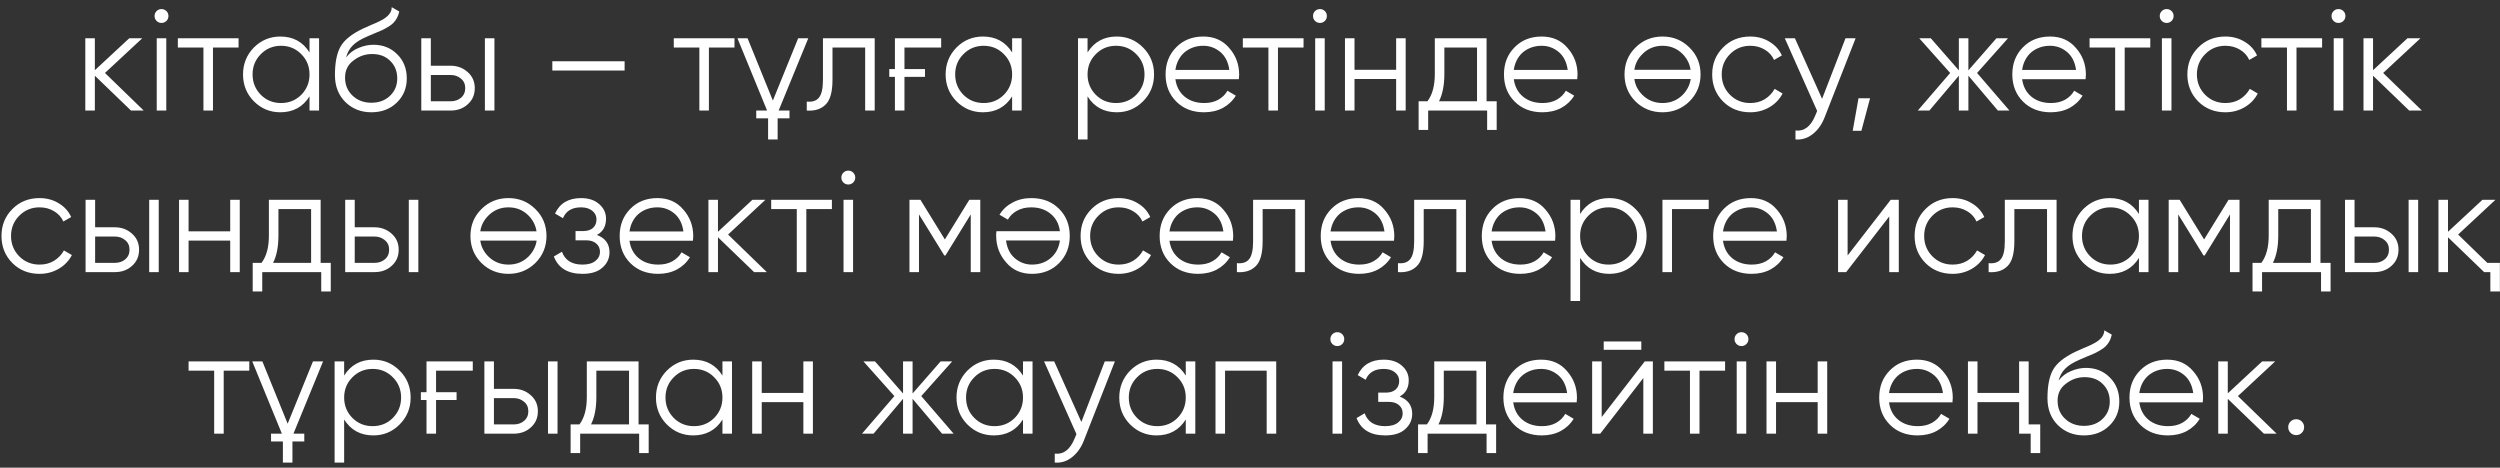 <?xml version="1.0" encoding="UTF-8"?> <svg xmlns="http://www.w3.org/2000/svg" width="294" height="55" viewBox="0 0 294 55" fill="none"><rect x="0" y="0" width="294" height="55" fill="#333333" stroke="none"/><path d="M16.9 13H15.404L11.154 8.903V13H10.032V4.5H11.154V8.257L15.2 4.5H16.73L12.344 8.58L16.9 13ZM19.571 2.46C19.413 2.619 19.22 2.698 18.993 2.698C18.767 2.698 18.574 2.619 18.415 2.46C18.256 2.301 18.177 2.109 18.177 1.882C18.177 1.655 18.256 1.463 18.415 1.304C18.574 1.145 18.767 1.066 18.993 1.066C19.22 1.066 19.413 1.145 19.571 1.304C19.73 1.463 19.809 1.655 19.809 1.882C19.809 2.109 19.73 2.301 19.571 2.46ZM18.432 13V4.5H19.554V13H18.432ZM28.055 4.5V5.588H25.046V13H23.924V5.588H20.915V4.5H28.055ZM36.4 4.5H37.522V13H36.4V11.334C35.618 12.581 34.474 13.204 32.966 13.204C31.754 13.204 30.717 12.773 29.855 11.912C29.005 11.051 28.58 9.997 28.58 8.75C28.58 7.515 29.005 6.461 29.855 5.588C30.717 4.727 31.754 4.296 32.966 4.296C34.474 4.296 35.618 4.919 36.4 6.166V4.5ZM30.671 11.147C31.317 11.793 32.111 12.116 33.051 12.116C33.992 12.116 34.785 11.793 35.431 11.147C36.077 10.49 36.4 9.691 36.4 8.75C36.4 7.809 36.077 7.016 35.431 6.37C34.785 5.713 33.992 5.384 33.051 5.384C32.111 5.384 31.317 5.713 30.671 6.37C30.025 7.016 29.702 7.809 29.702 8.75C29.702 9.691 30.025 10.49 30.671 11.147ZM43.672 13.204C42.459 13.204 41.439 12.802 40.612 11.997C39.796 11.181 39.388 10.127 39.388 8.835C39.388 7.384 39.603 6.274 40.034 5.503C40.465 4.721 41.337 4.013 42.652 3.378C42.777 3.321 42.918 3.259 43.077 3.191C43.247 3.112 43.434 3.027 43.638 2.936C44.035 2.777 44.346 2.641 44.573 2.528C44.743 2.449 44.913 2.358 45.083 2.256C45.264 2.143 45.429 2.018 45.576 1.882C45.723 1.746 45.842 1.593 45.933 1.423C46.024 1.242 46.069 1.049 46.069 0.845L46.953 1.355C46.896 1.638 46.806 1.893 46.681 2.12C46.545 2.358 46.403 2.551 46.256 2.698C46.12 2.845 45.899 3.01 45.593 3.191C45.446 3.282 45.315 3.355 45.202 3.412C45.089 3.469 44.987 3.52 44.896 3.565L44.046 3.922L43.247 4.262C42.85 4.432 42.51 4.602 42.227 4.772C41.944 4.942 41.7 5.129 41.496 5.333C41.303 5.526 41.139 5.741 41.003 5.979C40.878 6.206 40.776 6.466 40.697 6.761C41.082 6.251 41.57 5.877 42.159 5.639C42.748 5.39 43.332 5.265 43.91 5.265C45.043 5.265 45.978 5.639 46.715 6.387C47.463 7.124 47.837 8.07 47.837 9.226C47.837 10.371 47.44 11.323 46.647 12.082C45.865 12.83 44.873 13.204 43.672 13.204ZM43.672 12.082C44.556 12.082 45.281 11.816 45.848 11.283C46.426 10.739 46.715 10.053 46.715 9.226C46.715 8.387 46.443 7.702 45.899 7.169C45.366 6.625 44.652 6.353 43.757 6.353C42.952 6.353 42.221 6.608 41.564 7.118C40.907 7.605 40.578 8.274 40.578 9.124C40.578 9.985 40.873 10.694 41.462 11.249C42.051 11.804 42.788 12.082 43.672 12.082ZM52.995 7.73C53.776 7.73 54.445 7.979 55.001 8.478C55.556 8.965 55.834 9.594 55.834 10.365C55.834 11.147 55.556 11.782 55.001 12.269C54.468 12.756 53.799 13 52.995 13H49.544V4.5H50.666V7.73H52.995ZM57.023 4.5H58.145V13H57.023V4.5ZM52.995 11.912C53.471 11.912 53.873 11.776 54.202 11.504C54.541 11.221 54.712 10.841 54.712 10.365C54.712 9.889 54.541 9.515 54.202 9.243C53.873 8.96 53.471 8.818 52.995 8.818H50.666V11.912H52.995ZM64.954 8.291V7.203H73.454V8.291H64.954ZM86.376 4.5V5.588H83.367V13H82.245V5.588H79.236V4.5H86.376ZM86.724 4.5H87.914L90.889 11.827L93.864 4.5H95.054L91.569 13H92.844V13.918H91.45V16.4H90.328V13.918H88.934V13H90.209L86.724 4.5ZM102.865 4.5V13H101.743V5.588H97.901V9.379C97.901 10.807 97.629 11.782 97.085 12.303C96.552 12.836 95.816 13.068 94.875 13V11.946C95.521 12.014 95.997 11.861 96.303 11.487C96.62 11.113 96.779 10.41 96.779 9.379V4.5H102.865ZM104.579 8.121H105.242V4.5H110.682V5.588H106.364V8.121H108.778V9.039H106.364V13H105.242V9.039H104.579V8.121ZM119.026 4.5H120.148V13H119.026V11.334C118.244 12.581 117.1 13.204 115.592 13.204C114.38 13.204 113.343 12.773 112.481 11.912C111.631 11.051 111.206 9.997 111.206 8.75C111.206 7.515 111.631 6.461 112.481 5.588C113.343 4.727 114.38 4.296 115.592 4.296C117.1 4.296 118.244 4.919 119.026 6.166V4.5ZM113.297 11.147C113.943 11.793 114.737 12.116 115.677 12.116C116.618 12.116 117.411 11.793 118.057 11.147C118.703 10.49 119.026 9.691 119.026 8.75C119.026 7.809 118.703 7.016 118.057 6.37C117.411 5.713 116.618 5.384 115.677 5.384C114.737 5.384 113.943 5.713 113.297 6.37C112.651 7.016 112.328 7.809 112.328 8.75C112.328 9.691 112.651 10.49 113.297 11.147ZM131.33 4.296C132.543 4.296 133.574 4.727 134.424 5.588C135.285 6.449 135.716 7.503 135.716 8.75C135.716 9.997 135.285 11.051 134.424 11.912C133.574 12.773 132.543 13.204 131.33 13.204C129.823 13.204 128.678 12.581 127.896 11.334V16.4H126.774V4.5H127.896V6.166C128.678 4.919 129.823 4.296 131.33 4.296ZM128.865 11.147C129.511 11.793 130.304 12.116 131.245 12.116C132.186 12.116 132.979 11.793 133.625 11.147C134.271 10.49 134.594 9.691 134.594 8.75C134.594 7.809 134.271 7.016 133.625 6.37C132.979 5.713 132.186 5.384 131.245 5.384C130.304 5.384 129.511 5.713 128.865 6.37C128.219 7.016 127.896 7.809 127.896 8.75C127.896 9.691 128.219 10.49 128.865 11.147ZM141.509 4.296C142.778 4.296 143.792 4.744 144.552 5.639C145.334 6.523 145.725 7.571 145.725 8.784C145.725 8.841 145.719 8.914 145.708 9.005C145.708 9.096 145.702 9.198 145.691 9.311H138.228C138.341 10.172 138.704 10.858 139.316 11.368C139.928 11.867 140.693 12.116 141.611 12.116C142.257 12.116 142.812 11.986 143.277 11.725C143.753 11.453 144.11 11.102 144.348 10.671L145.334 11.249C144.96 11.861 144.45 12.343 143.804 12.694C143.158 13.034 142.421 13.204 141.594 13.204C140.256 13.204 139.168 12.785 138.33 11.946C137.491 11.107 137.072 10.042 137.072 8.75C137.072 7.469 137.485 6.41 138.313 5.571C139.14 4.721 140.205 4.296 141.509 4.296ZM141.509 5.384C141.067 5.384 140.659 5.452 140.285 5.588C139.911 5.724 139.576 5.917 139.282 6.166C138.998 6.415 138.766 6.716 138.585 7.067C138.403 7.418 138.284 7.804 138.228 8.223H144.569C144.444 7.316 144.098 6.619 143.532 6.132C142.942 5.633 142.268 5.384 141.509 5.384ZM153.297 4.5V5.588H150.288V13H149.166V5.588H146.157V4.5H153.297ZM155.804 2.46C155.645 2.619 155.452 2.698 155.226 2.698C154.999 2.698 154.806 2.619 154.648 2.46C154.489 2.301 154.41 2.109 154.41 1.882C154.41 1.655 154.489 1.463 154.648 1.304C154.806 1.145 154.999 1.066 155.226 1.066C155.452 1.066 155.645 1.145 155.804 1.304C155.962 1.463 156.042 1.655 156.042 1.882C156.042 2.109 155.962 2.301 155.804 2.46ZM154.665 13V4.5H155.787V13H154.665ZM164.186 4.5H165.308V13H164.186V9.294H159.29V13H158.168V4.5H159.29V8.206H164.186V4.5ZM174.82 11.912H176.01V15.278H174.888V13H167.952V15.278H166.83V11.912H167.867C168.445 11.153 168.734 10.082 168.734 8.699V4.5H174.82V11.912ZM173.698 11.912V5.588H169.856V8.699C169.856 10.014 169.647 11.085 169.227 11.912H173.698ZM181.303 4.296C182.572 4.296 183.586 4.744 184.346 5.639C185.128 6.523 185.519 7.571 185.519 8.784C185.519 8.841 185.513 8.914 185.502 9.005C185.502 9.096 185.496 9.198 185.485 9.311H178.022C178.135 10.172 178.498 10.858 179.11 11.368C179.722 11.867 180.487 12.116 181.405 12.116C182.051 12.116 182.606 11.986 183.071 11.725C183.547 11.453 183.904 11.102 184.142 10.671L185.128 11.249C184.754 11.861 184.244 12.343 183.598 12.694C182.952 13.034 182.215 13.204 181.388 13.204C180.05 13.204 178.962 12.785 178.124 11.946C177.285 11.107 176.866 10.042 176.866 8.75C176.866 7.469 177.279 6.41 178.107 5.571C178.934 4.721 179.999 4.296 181.303 4.296ZM181.303 5.384C180.861 5.384 180.453 5.452 180.079 5.588C179.705 5.724 179.37 5.917 179.076 6.166C178.792 6.415 178.56 6.716 178.379 7.067C178.197 7.418 178.078 7.804 178.022 8.223H184.363C184.238 7.316 183.892 6.619 183.326 6.132C182.736 5.633 182.062 5.384 181.303 5.384ZM198.676 11.929C197.804 12.779 196.75 13.204 195.514 13.204C194.256 13.204 193.197 12.779 192.335 11.929C191.474 11.068 191.043 10.008 191.043 8.75C191.043 7.492 191.474 6.438 192.335 5.588C193.197 4.727 194.256 4.296 195.514 4.296C196.761 4.296 197.815 4.727 198.676 5.588C199.549 6.438 199.985 7.492 199.985 8.75C199.985 9.997 199.549 11.056 198.676 11.929ZM193.134 11.147C193.78 11.793 194.574 12.116 195.514 12.116C196.455 12.116 197.248 11.793 197.894 11.147C198.416 10.603 198.727 9.985 198.829 9.294H192.199C192.301 10.008 192.613 10.626 193.134 11.147ZM193.134 6.37C192.613 6.891 192.301 7.503 192.199 8.206H198.812C198.71 7.515 198.404 6.903 197.894 6.37C197.248 5.713 196.455 5.384 195.514 5.384C194.574 5.384 193.78 5.713 193.134 6.37ZM205.824 13.204C204.543 13.204 203.478 12.779 202.628 11.929C201.778 11.068 201.353 10.008 201.353 8.75C201.353 7.492 201.778 6.438 202.628 5.588C203.478 4.727 204.543 4.296 205.824 4.296C206.674 4.296 207.428 4.5 208.085 4.908C208.754 5.305 209.241 5.843 209.547 6.523L208.629 7.05C208.402 6.54 208.04 6.138 207.541 5.843C207.042 5.537 206.47 5.384 205.824 5.384C204.883 5.384 204.09 5.713 203.444 6.37C202.798 7.016 202.475 7.809 202.475 8.75C202.475 9.691 202.798 10.49 203.444 11.147C204.09 11.793 204.883 12.116 205.824 12.116C206.47 12.116 207.037 11.969 207.524 11.674C208.023 11.368 208.414 10.96 208.697 10.45L209.632 10.994C209.281 11.674 208.765 12.212 208.085 12.609C207.405 13.006 206.651 13.204 205.824 13.204ZM217.031 4.5H218.221L214.583 13.782C214.254 14.632 213.784 15.295 213.172 15.771C212.571 16.247 211.897 16.457 211.149 16.4V15.346C212.169 15.471 212.945 14.881 213.478 13.578L213.699 13.051L209.891 4.5H211.081L214.277 11.623L217.031 4.5ZM219.919 11.555L218.899 15.38H217.879L218.559 11.555H219.919ZM236.311 13H234.951L231.483 8.903V13H230.361V8.903L226.893 13H225.533L229.341 8.58L225.703 4.5H227.063L230.361 8.274V4.5H231.483V8.274L234.781 4.5H236.141L232.503 8.58L236.311 13ZM241.085 4.296C242.354 4.296 243.368 4.744 244.128 5.639C244.91 6.523 245.301 7.571 245.301 8.784C245.301 8.841 245.295 8.914 245.284 9.005C245.284 9.096 245.278 9.198 245.267 9.311H237.804C237.917 10.172 238.28 10.858 238.892 11.368C239.504 11.867 240.269 12.116 241.187 12.116C241.833 12.116 242.388 11.986 242.853 11.725C243.329 11.453 243.686 11.102 243.924 10.671L244.91 11.249C244.536 11.861 244.026 12.343 243.38 12.694C242.734 13.034 241.997 13.204 241.17 13.204C239.832 13.204 238.744 12.785 237.906 11.946C237.067 11.107 236.648 10.042 236.648 8.75C236.648 7.469 237.061 6.41 237.889 5.571C238.716 4.721 239.781 4.296 241.085 4.296ZM241.085 5.384C240.643 5.384 240.235 5.452 239.861 5.588C239.487 5.724 239.152 5.917 238.858 6.166C238.574 6.415 238.342 6.716 238.161 7.067C237.979 7.418 237.86 7.804 237.804 8.223H244.145C244.02 7.316 243.674 6.619 243.108 6.132C242.518 5.633 241.844 5.384 241.085 5.384ZM252.873 4.5V5.588H249.864V13H248.742V5.588H245.733V4.5H252.873ZM255.38 2.46C255.221 2.619 255.028 2.698 254.802 2.698C254.575 2.698 254.382 2.619 254.224 2.46C254.065 2.301 253.986 2.109 253.986 1.882C253.986 1.655 254.065 1.463 254.224 1.304C254.382 1.145 254.575 1.066 254.802 1.066C255.028 1.066 255.221 1.145 255.38 1.304C255.538 1.463 255.618 1.655 255.618 1.882C255.618 2.109 255.538 2.301 255.38 2.46ZM254.241 13V4.5H255.363V13H254.241ZM261.705 13.204C260.424 13.204 259.359 12.779 258.509 11.929C257.659 11.068 257.234 10.008 257.234 8.75C257.234 7.492 257.659 6.438 258.509 5.588C259.359 4.727 260.424 4.296 261.705 4.296C262.555 4.296 263.308 4.5 263.966 4.908C264.634 5.305 265.122 5.843 265.428 6.523L264.51 7.05C264.283 6.54 263.92 6.138 263.422 5.843C262.923 5.537 262.351 5.384 261.705 5.384C260.764 5.384 259.971 5.713 259.325 6.37C258.679 7.016 258.356 7.809 258.356 8.75C258.356 9.691 258.679 10.49 259.325 11.147C259.971 11.793 260.764 12.116 261.705 12.116C262.351 12.116 262.917 11.969 263.405 11.674C263.903 11.368 264.294 10.96 264.578 10.45L265.513 10.994C265.161 11.674 264.646 12.212 263.966 12.609C263.286 13.006 262.532 13.204 261.705 13.204ZM273.078 4.5V5.588H270.069V13H268.947V5.588H265.938V4.5H273.078ZM275.584 2.46C275.425 2.619 275.233 2.698 275.006 2.698C274.779 2.698 274.587 2.619 274.428 2.46C274.269 2.301 274.19 2.109 274.19 1.882C274.19 1.655 274.269 1.463 274.428 1.304C274.587 1.145 274.779 1.066 275.006 1.066C275.233 1.066 275.425 1.145 275.584 1.304C275.743 1.463 275.822 1.655 275.822 1.882C275.822 2.109 275.743 2.301 275.584 2.46ZM274.445 13V4.5H275.567V13H274.445ZM284.816 13H283.32L279.07 8.903V13H277.948V4.5H279.07V8.257L283.116 4.5H284.646L280.26 8.58L284.816 13ZM4.646 32.204C3.365 32.204 2.3 31.779 1.45 30.929C0.6 30.068 0.175 29.008 0.175 27.75C0.175 26.492 0.6 25.438 1.45 24.588C2.3 23.727 3.365 23.296 4.646 23.296C5.496 23.296 6.25 23.5 6.907 23.908C7.576 24.305 8.063 24.843 8.369 25.523L7.451 26.05C7.224 25.54 6.862 25.138 6.363 24.843C5.864 24.537 5.292 24.384 4.646 24.384C3.705 24.384 2.912 24.713 2.266 25.37C1.62 26.016 1.297 26.809 1.297 27.75C1.297 28.691 1.62 29.49 2.266 30.147C2.912 30.793 3.705 31.116 4.646 31.116C5.292 31.116 5.859 30.969 6.346 30.674C6.845 30.368 7.236 29.96 7.519 29.45L8.454 29.994C8.103 30.674 7.587 31.212 6.907 31.609C6.227 32.006 5.473 32.204 4.646 32.204ZM13.516 26.73C14.298 26.73 14.967 26.979 15.522 27.478C16.077 27.965 16.355 28.594 16.355 29.365C16.355 30.147 16.077 30.782 15.522 31.269C14.989 31.756 14.321 32 13.516 32H10.065V23.5H11.187V26.73H13.516ZM17.545 23.5H18.667V32H17.545V23.5ZM13.516 30.912C13.992 30.912 14.394 30.776 14.723 30.504C15.063 30.221 15.233 29.841 15.233 29.365C15.233 28.889 15.063 28.515 14.723 28.243C14.394 27.96 13.992 27.818 13.516 27.818H11.187V30.912H13.516ZM27.073 23.5H28.195V32H27.073V28.294H22.177V32H21.055V23.5H22.177V27.206H27.073V23.5ZM37.708 30.912H38.898V34.278H37.776V32H30.84V34.278H29.718V30.912H30.755C31.333 30.153 31.622 29.082 31.622 27.699V23.5H37.708V30.912ZM36.586 30.912V24.588H32.744V27.699C32.744 29.014 32.534 30.085 32.115 30.912H36.586ZM44.046 26.73C44.828 26.73 45.497 26.979 46.052 27.478C46.608 27.965 46.885 28.594 46.885 29.365C46.885 30.147 46.608 30.782 46.052 31.269C45.52 31.756 44.851 32 44.046 32H40.595V23.5H41.717V26.73H44.046ZM48.075 23.5H49.197V32H48.075V23.5ZM44.046 30.912C44.522 30.912 44.925 30.776 45.253 30.504C45.593 30.221 45.763 29.841 45.763 29.365C45.763 28.889 45.593 28.515 45.253 28.243C44.925 27.96 44.522 27.818 44.046 27.818H41.717V30.912H44.046ZM62.959 30.929C62.086 31.779 61.032 32.204 59.797 32.204C58.538 32.204 57.479 31.779 56.617 30.929C55.756 30.068 55.325 29.008 55.325 27.75C55.325 26.492 55.756 25.438 56.617 24.588C57.479 23.727 58.538 23.296 59.797 23.296C61.043 23.296 62.097 23.727 62.959 24.588C63.831 25.438 64.267 26.492 64.267 27.75C64.267 28.997 63.831 30.056 62.959 30.929ZM57.416 30.147C58.062 30.793 58.856 31.116 59.797 31.116C60.737 31.116 61.531 30.793 62.176 30.147C62.698 29.603 63.01 28.985 63.111 28.294H56.481C56.584 29.008 56.895 29.626 57.416 30.147ZM57.416 25.37C56.895 25.891 56.584 26.503 56.481 27.206H63.094C62.992 26.515 62.687 25.903 62.176 25.37C61.531 24.713 60.737 24.384 59.797 24.384C58.856 24.384 58.062 24.713 57.416 25.37ZM70.199 27.631C71.185 28.005 71.678 28.685 71.678 29.671C71.678 30.385 71.4 30.986 70.845 31.473C70.312 31.96 69.53 32.204 68.499 32.204C66.776 32.204 65.654 31.524 65.133 30.164L66.085 29.603C66.448 30.612 67.252 31.116 68.499 31.116C69.156 31.116 69.661 30.974 70.012 30.691C70.375 30.408 70.556 30.045 70.556 29.603C70.556 29.206 70.409 28.883 70.114 28.634C69.831 28.385 69.434 28.26 68.924 28.26H67.683V27.172H68.584C69.071 27.172 69.451 27.053 69.723 26.815C70.006 26.566 70.148 26.226 70.148 25.795C70.148 25.387 69.984 25.053 69.655 24.792C69.326 24.52 68.884 24.384 68.329 24.384C67.264 24.384 66.555 24.809 66.204 25.659L65.269 25.115C65.836 23.902 66.856 23.296 68.329 23.296C69.224 23.296 69.938 23.534 70.471 24.01C71.004 24.475 71.27 25.047 71.27 25.727C71.27 26.611 70.913 27.246 70.199 27.631ZM77.31 23.296C78.58 23.296 79.594 23.744 80.353 24.639C81.135 25.523 81.526 26.571 81.526 27.784C81.526 27.841 81.521 27.914 81.509 28.005C81.509 28.096 81.504 28.198 81.492 28.311H74.029C74.143 29.172 74.505 29.858 75.117 30.368C75.729 30.867 76.494 31.116 77.412 31.116C78.058 31.116 78.614 30.986 79.078 30.725C79.554 30.453 79.911 30.102 80.149 29.671L81.135 30.249C80.761 30.861 80.251 31.343 79.605 31.694C78.959 32.034 78.223 32.204 77.395 32.204C76.058 32.204 74.97 31.785 74.131 30.946C73.293 30.107 72.873 29.042 72.873 27.75C72.873 26.469 73.287 25.41 74.114 24.571C74.942 23.721 76.007 23.296 77.31 23.296ZM77.31 24.384C76.868 24.384 76.46 24.452 76.086 24.588C75.712 24.724 75.378 24.917 75.083 25.166C74.8 25.415 74.568 25.716 74.386 26.067C74.205 26.418 74.086 26.804 74.029 27.223H80.37C80.246 26.316 79.9 25.619 79.333 25.132C78.744 24.633 78.07 24.384 77.31 24.384ZM90.179 32H88.683L84.433 27.903V32H83.311V23.5H84.433V27.257L88.479 23.5H90.009L85.623 27.58L90.179 32ZM97.832 23.5V24.588H94.823V32H93.701V24.588H90.692V23.5H97.832ZM100.338 21.46C100.179 21.619 99.987 21.698 99.76 21.698C99.533 21.698 99.341 21.619 99.182 21.46C99.023 21.301 98.944 21.109 98.944 20.882C98.944 20.655 99.023 20.463 99.182 20.304C99.341 20.145 99.533 20.066 99.76 20.066C99.987 20.066 100.179 20.145 100.338 20.304C100.496 20.463 100.576 20.655 100.576 20.882C100.576 21.109 100.496 21.301 100.338 21.46ZM99.199 32V23.5H100.321V32H99.199ZM115.282 23.5V32H114.16V25.217L111.185 30.045H111.049L108.074 25.217V32H106.952V23.5H108.244L111.117 28.158L113.99 23.5H115.282ZM121.366 32.204C120.096 32.204 119.082 31.756 118.323 30.861C117.541 29.977 117.15 28.929 117.15 27.716C117.15 27.659 117.15 27.586 117.15 27.495C117.161 27.404 117.172 27.302 117.184 27.189H124.647C124.533 26.328 124.171 25.648 123.559 25.149C122.947 24.639 122.182 24.384 121.264 24.384C120.618 24.384 120.057 24.52 119.581 24.792C119.116 25.053 118.765 25.398 118.527 25.829L117.541 25.251C117.915 24.639 118.425 24.163 119.071 23.823C119.717 23.472 120.453 23.296 121.281 23.296C122.618 23.296 123.706 23.715 124.545 24.554C125.383 25.393 125.803 26.458 125.803 27.75C125.803 29.031 125.389 30.09 124.562 30.929C123.723 31.779 122.658 32.204 121.366 32.204ZM121.366 31.116C121.808 31.116 122.216 31.048 122.59 30.912C122.964 30.776 123.292 30.583 123.576 30.334C123.87 30.085 124.108 29.784 124.29 29.433C124.471 29.082 124.59 28.696 124.647 28.277H118.306C118.43 29.184 118.776 29.881 119.343 30.368C119.932 30.867 120.606 31.116 121.366 31.116ZM131.548 32.204C130.268 32.204 129.202 31.779 128.352 30.929C127.502 30.068 127.077 29.008 127.077 27.75C127.077 26.492 127.502 25.438 128.352 24.588C129.202 23.727 130.268 23.296 131.548 23.296C132.398 23.296 133.152 23.5 133.809 23.908C134.478 24.305 134.965 24.843 135.271 25.523L134.353 26.05C134.127 25.54 133.764 25.138 133.265 24.843C132.767 24.537 132.194 24.384 131.548 24.384C130.608 24.384 129.814 24.713 129.168 25.37C128.522 26.016 128.199 26.809 128.199 27.75C128.199 28.691 128.522 29.49 129.168 30.147C129.814 30.793 130.608 31.116 131.548 31.116C132.194 31.116 132.761 30.969 133.248 30.674C133.747 30.368 134.138 29.96 134.421 29.45L135.356 29.994C135.005 30.674 134.489 31.212 133.809 31.609C133.129 32.006 132.376 32.204 131.548 32.204ZM140.811 23.296C142.081 23.296 143.095 23.744 143.854 24.639C144.636 25.523 145.027 26.571 145.027 27.784C145.027 27.841 145.022 27.914 145.01 28.005C145.01 28.096 145.005 28.198 144.993 28.311H137.53C137.644 29.172 138.006 29.858 138.618 30.368C139.23 30.867 139.995 31.116 140.913 31.116C141.559 31.116 142.115 30.986 142.579 30.725C143.055 30.453 143.412 30.102 143.65 29.671L144.636 30.249C144.262 30.861 143.752 31.343 143.106 31.694C142.46 32.034 141.724 32.204 140.896 32.204C139.559 32.204 138.471 31.785 137.632 30.946C136.794 30.107 136.374 29.042 136.374 27.75C136.374 26.469 136.788 25.41 137.615 24.571C138.443 23.721 139.508 23.296 140.811 23.296ZM140.811 24.384C140.369 24.384 139.961 24.452 139.587 24.588C139.213 24.724 138.879 24.917 138.584 25.166C138.301 25.415 138.069 25.716 137.887 26.067C137.706 26.418 137.587 26.804 137.53 27.223H143.871C143.747 26.316 143.401 25.619 142.834 25.132C142.245 24.633 141.571 24.384 140.811 24.384ZM153.45 23.5V32H152.328V24.588H148.486V28.379C148.486 29.807 148.214 30.782 147.67 31.303C147.137 31.836 146.401 32.068 145.46 32V30.946C146.106 31.014 146.582 30.861 146.888 30.487C147.205 30.113 147.364 29.41 147.364 28.379V23.5H153.45ZM159.754 23.296C161.023 23.296 162.037 23.744 162.797 24.639C163.579 25.523 163.97 26.571 163.97 27.784C163.97 27.841 163.964 27.914 163.953 28.005C163.953 28.096 163.947 28.198 163.936 28.311H156.473C156.586 29.172 156.949 29.858 157.561 30.368C158.173 30.867 158.938 31.116 159.856 31.116C160.502 31.116 161.057 30.986 161.522 30.725C161.998 30.453 162.355 30.102 162.593 29.671L163.579 30.249C163.205 30.861 162.695 31.343 162.049 31.694C161.403 32.034 160.666 32.204 159.839 32.204C158.501 32.204 157.413 31.785 156.575 30.946C155.736 30.107 155.317 29.042 155.317 27.75C155.317 26.469 155.73 25.41 156.558 24.571C157.385 23.721 158.45 23.296 159.754 23.296ZM159.754 24.384C159.312 24.384 158.904 24.452 158.53 24.588C158.156 24.724 157.821 24.917 157.527 25.166C157.243 25.415 157.011 25.716 156.83 26.067C156.648 26.418 156.529 26.804 156.473 27.223H162.814C162.689 26.316 162.343 25.619 161.777 25.132C161.187 24.633 160.513 24.384 159.754 24.384ZM172.392 23.5V32H171.27V24.588H167.428V28.379C167.428 29.807 167.156 30.782 166.612 31.303C166.08 31.836 165.343 32.068 164.402 32V30.946C165.048 31.014 165.524 30.861 165.83 30.487C166.148 30.113 166.306 29.41 166.306 28.379V23.5H172.392ZM178.696 23.296C179.965 23.296 180.98 23.744 181.739 24.639C182.521 25.523 182.912 26.571 182.912 27.784C182.912 27.841 182.906 27.914 182.895 28.005C182.895 28.096 182.889 28.198 182.878 28.311H175.415C175.528 29.172 175.891 29.858 176.503 30.368C177.115 30.867 177.88 31.116 178.798 31.116C179.444 31.116 179.999 30.986 180.464 30.725C180.94 30.453 181.297 30.102 181.535 29.671L182.521 30.249C182.147 30.861 181.637 31.343 180.991 31.694C180.345 32.034 179.608 32.204 178.781 32.204C177.444 32.204 176.356 31.785 175.517 30.946C174.678 30.107 174.259 29.042 174.259 27.75C174.259 26.469 174.673 25.41 175.5 24.571C176.327 23.721 177.393 23.296 178.696 23.296ZM178.696 24.384C178.254 24.384 177.846 24.452 177.472 24.588C177.098 24.724 176.764 24.917 176.469 25.166C176.186 25.415 175.953 25.716 175.772 26.067C175.591 26.418 175.472 26.804 175.415 27.223H181.756C181.631 26.316 181.286 25.619 180.719 25.132C180.13 24.633 179.455 24.384 178.696 24.384ZM189.253 23.296C190.466 23.296 191.497 23.727 192.347 24.588C193.208 25.449 193.639 26.503 193.639 27.75C193.639 28.997 193.208 30.051 192.347 30.912C191.497 31.773 190.466 32.204 189.253 32.204C187.746 32.204 186.601 31.581 185.819 30.334V35.4H184.697V23.5H185.819V25.166C186.601 23.919 187.746 23.296 189.253 23.296ZM186.788 30.147C187.434 30.793 188.227 31.116 189.168 31.116C190.109 31.116 190.902 30.793 191.548 30.147C192.194 29.49 192.517 28.691 192.517 27.75C192.517 26.809 192.194 26.016 191.548 25.37C190.902 24.713 190.109 24.384 189.168 24.384C188.227 24.384 187.434 24.713 186.788 25.37C186.142 26.016 185.819 26.809 185.819 27.75C185.819 28.691 186.142 29.49 186.788 30.147ZM200.944 23.5V24.588H196.626V32H195.504V23.5H200.944ZM205.906 23.296C207.175 23.296 208.19 23.744 208.949 24.639C209.731 25.523 210.122 26.571 210.122 27.784C210.122 27.841 210.116 27.914 210.105 28.005C210.105 28.096 210.099 28.198 210.088 28.311H202.625C202.738 29.172 203.101 29.858 203.713 30.368C204.325 30.867 205.09 31.116 206.008 31.116C206.654 31.116 207.209 30.986 207.674 30.725C208.15 30.453 208.507 30.102 208.745 29.671L209.731 30.249C209.357 30.861 208.847 31.343 208.201 31.694C207.555 32.034 206.818 32.204 205.991 32.204C204.654 32.204 203.566 31.785 202.727 30.946C201.888 30.107 201.469 29.042 201.469 27.75C201.469 26.469 201.883 25.41 202.71 24.571C203.537 23.721 204.603 23.296 205.906 23.296ZM205.906 24.384C205.464 24.384 205.056 24.452 204.682 24.588C204.308 24.724 203.974 24.917 203.679 25.166C203.396 25.415 203.163 25.716 202.982 26.067C202.801 26.418 202.682 26.804 202.625 27.223H208.966C208.841 26.316 208.496 25.619 207.929 25.132C207.34 24.633 206.665 24.384 205.906 24.384ZM222.345 23.5H223.297V32H222.175V25.455L217.109 32H216.157V23.5H217.279V30.045L222.345 23.5ZM229.63 32.204C228.35 32.204 227.284 31.779 226.434 30.929C225.584 30.068 225.159 29.008 225.159 27.75C225.159 26.492 225.584 25.438 226.434 24.588C227.284 23.727 228.35 23.296 229.63 23.296C230.48 23.296 231.234 23.5 231.891 23.908C232.56 24.305 233.047 24.843 233.353 25.523L232.435 26.05C232.209 25.54 231.846 25.138 231.347 24.843C230.849 24.537 230.276 24.384 229.63 24.384C228.69 24.384 227.896 24.713 227.25 25.37C226.604 26.016 226.281 26.809 226.281 27.75C226.281 28.691 226.604 29.49 227.25 30.147C227.896 30.793 228.69 31.116 229.63 31.116C230.276 31.116 230.843 30.969 231.33 30.674C231.829 30.368 232.22 29.96 232.503 29.45L233.438 29.994C233.087 30.674 232.571 31.212 231.891 31.609C231.211 32.006 230.458 32.204 229.63 32.204ZM241.853 23.5V32H240.731V24.588H236.889V28.379C236.889 29.807 236.617 30.782 236.073 31.303C235.541 31.836 234.804 32.068 233.863 32V30.946C234.509 31.014 234.985 30.861 235.291 30.487C235.609 30.113 235.767 29.41 235.767 28.379V23.5H241.853ZM251.54 23.5H252.662V32H251.54V30.334C250.758 31.581 249.613 32.204 248.106 32.204C246.893 32.204 245.856 31.773 244.995 30.912C244.145 30.051 243.72 28.997 243.72 27.75C243.72 26.515 244.145 25.461 244.995 24.588C245.856 23.727 246.893 23.296 248.106 23.296C249.613 23.296 250.758 23.919 251.54 25.166V23.5ZM245.811 30.147C246.457 30.793 247.25 31.116 248.191 31.116C249.132 31.116 249.925 30.793 250.571 30.147C251.217 29.49 251.54 28.691 251.54 27.75C251.54 26.809 251.217 26.016 250.571 25.37C249.925 24.713 249.132 24.384 248.191 24.384C247.25 24.384 246.457 24.713 245.811 25.37C245.165 26.016 244.842 26.809 244.842 27.75C244.842 28.691 245.165 29.49 245.811 30.147ZM263.368 23.5V32H262.246V25.217L259.271 30.045H259.135L256.16 25.217V32H255.038V23.5H256.33L259.203 28.158L262.076 23.5H263.368ZM272.886 30.912H274.076V34.278H272.954V32H266.018V34.278H264.896V30.912H265.933C266.511 30.153 266.8 29.082 266.8 27.699V23.5H272.886V30.912ZM271.764 30.912V24.588H267.922V27.699C267.922 29.014 267.712 30.085 267.293 30.912H271.764ZM279.224 26.73C280.006 26.73 280.675 26.979 281.23 27.478C281.785 27.965 282.063 28.594 282.063 29.365C282.063 30.147 281.785 30.782 281.23 31.269C280.697 31.756 280.029 32 279.224 32H275.773V23.5H276.895V26.73H279.224ZM283.253 23.5H284.375V32H283.253V23.5ZM279.224 30.912C279.7 30.912 280.102 30.776 280.431 30.504C280.771 30.221 280.941 29.841 280.941 29.365C280.941 28.889 280.771 28.515 280.431 28.243C280.102 27.96 279.7 27.818 279.224 27.818H276.895V30.912H279.224ZM292.509 30.912H293.988V34.278H292.866V32H292.135L287.885 27.903V32H286.763V23.5H287.885V27.257L291.931 23.5H293.461L289.075 27.58L292.509 30.912ZM29.317 42.5V43.588H26.308V51H25.186V43.588H22.177V42.5H29.317ZM29.664 42.5H30.854L33.829 49.827L36.804 42.5H37.994L34.509 51H35.784V51.918H34.39V54.4H33.268V51.918H31.874V51H33.149L29.664 42.5ZM43.906 42.296C45.119 42.296 46.15 42.727 47 43.588C47.861 44.449 48.292 45.503 48.292 46.75C48.292 47.997 47.861 49.051 47 49.912C46.15 50.773 45.119 51.204 43.906 51.204C42.399 51.204 41.254 50.581 40.472 49.334V54.4H39.35V42.5H40.472V44.166C41.254 42.919 42.399 42.296 43.906 42.296ZM41.441 49.147C42.087 49.793 42.88 50.116 43.821 50.116C44.762 50.116 45.555 49.793 46.201 49.147C46.847 48.49 47.17 47.691 47.17 46.75C47.17 45.809 46.847 45.016 46.201 44.37C45.555 43.713 44.762 43.384 43.821 43.384C42.88 43.384 42.087 43.713 41.441 44.37C40.795 45.016 40.472 45.809 40.472 46.75C40.472 47.691 40.795 48.49 41.441 49.147ZM49.495 46.121H50.158V42.5H55.598V43.588H51.28V46.121H53.694V47.039H51.28V51H50.158V47.039H49.495V46.121ZM60.415 45.73C61.197 45.73 61.866 45.979 62.421 46.478C62.977 46.965 63.254 47.594 63.254 48.365C63.254 49.147 62.977 49.782 62.421 50.269C61.889 50.756 61.22 51 60.415 51H56.964V42.5H58.086V45.73H60.415ZM64.444 42.5H65.566V51H64.444V42.5ZM60.415 49.912C60.891 49.912 61.294 49.776 61.622 49.504C61.962 49.221 62.132 48.841 62.132 48.365C62.132 47.889 61.962 47.515 61.622 47.243C61.294 46.96 60.891 46.818 60.415 46.818H58.086V49.912H60.415ZM75.095 49.912H76.285V53.278H75.163V51H68.227V53.278H67.105V49.912H68.142C68.72 49.153 69.009 48.082 69.009 46.699V42.5H75.095V49.912ZM73.973 49.912V43.588H70.131V46.699C70.131 48.014 69.921 49.085 69.502 49.912H73.973ZM84.96 42.5H86.082V51H84.96V49.334C84.178 50.581 83.033 51.204 81.526 51.204C80.313 51.204 79.276 50.773 78.415 49.912C77.565 49.051 77.14 47.997 77.14 46.75C77.14 45.515 77.565 44.461 78.415 43.588C79.276 42.727 80.313 42.296 81.526 42.296C83.033 42.296 84.178 42.919 84.96 44.166V42.5ZM79.231 49.147C79.877 49.793 80.67 50.116 81.611 50.116C82.552 50.116 83.345 49.793 83.991 49.147C84.637 48.49 84.96 47.691 84.96 46.75C84.96 45.809 84.637 45.016 83.991 44.37C83.345 43.713 82.552 43.384 81.611 43.384C80.67 43.384 79.877 43.713 79.231 44.37C78.585 45.016 78.262 45.809 78.262 46.75C78.262 47.691 78.585 48.49 79.231 49.147ZM94.476 42.5H95.598V51H94.476V47.294H89.58V51H88.458V42.5H89.58V46.206H94.476V42.5ZM112.148 51H110.788L107.32 46.903V51H106.198V46.903L102.73 51H101.37L105.178 46.58L101.54 42.5H102.9L106.198 46.274V42.5H107.32V46.274L110.618 42.5H111.978L108.34 46.58L112.148 51ZM120.305 42.5H121.427V51H120.305V49.334C119.523 50.581 118.378 51.204 116.871 51.204C115.658 51.204 114.621 50.773 113.76 49.912C112.91 49.051 112.485 47.997 112.485 46.75C112.485 45.515 112.91 44.461 113.76 43.588C114.621 42.727 115.658 42.296 116.871 42.296C118.378 42.296 119.523 42.919 120.305 44.166V42.5ZM114.576 49.147C115.222 49.793 116.015 50.116 116.956 50.116C117.896 50.116 118.69 49.793 119.336 49.147C119.982 48.49 120.305 47.691 120.305 46.75C120.305 45.809 119.982 45.016 119.336 44.37C118.69 43.713 117.896 43.384 116.956 43.384C116.015 43.384 115.222 43.713 114.576 44.37C113.93 45.016 113.607 45.809 113.607 46.75C113.607 47.691 113.93 48.49 114.576 49.147ZM129.922 42.5H131.112L127.474 51.782C127.146 52.632 126.675 53.295 126.063 53.771C125.463 54.247 124.788 54.457 124.04 54.4V53.346C125.06 53.471 125.837 52.881 126.369 51.578L126.59 51.051L122.782 42.5H123.972L127.168 49.623L129.922 42.5ZM139.446 42.5H140.568V51H139.446V49.334C138.664 50.581 137.52 51.204 136.012 51.204C134.8 51.204 133.763 50.773 132.901 49.912C132.051 49.051 131.626 47.997 131.626 46.75C131.626 45.515 132.051 44.461 132.901 43.588C133.763 42.727 134.8 42.296 136.012 42.296C137.52 42.296 138.664 42.919 139.446 44.166V42.5ZM133.717 49.147C134.363 49.793 135.157 50.116 136.097 50.116C137.038 50.116 137.831 49.793 138.477 49.147C139.123 48.49 139.446 47.691 139.446 46.75C139.446 45.809 139.123 45.016 138.477 44.37C137.831 43.713 137.038 43.384 136.097 43.384C135.157 43.384 134.363 43.713 133.717 44.37C133.071 45.016 132.748 45.809 132.748 46.75C132.748 47.691 133.071 48.49 133.717 49.147ZM150.084 42.5V51H148.962V43.588H144.066V51H142.944V42.5H150.084ZM157.846 40.46C157.687 40.619 157.494 40.698 157.268 40.698C157.041 40.698 156.848 40.619 156.69 40.46C156.531 40.301 156.452 40.109 156.452 39.882C156.452 39.655 156.531 39.463 156.69 39.304C156.848 39.145 157.041 39.066 157.268 39.066C157.494 39.066 157.687 39.145 157.846 39.304C158.004 39.463 158.084 39.655 158.084 39.882C158.084 40.109 158.004 40.301 157.846 40.46ZM156.707 51V42.5H157.829V51H156.707ZM164.596 46.631C165.582 47.005 166.075 47.685 166.075 48.671C166.075 49.385 165.797 49.986 165.242 50.473C164.709 50.96 163.927 51.204 162.896 51.204C161.173 51.204 160.051 50.524 159.53 49.164L160.482 48.603C160.844 49.612 161.649 50.116 162.896 50.116C163.553 50.116 164.057 49.974 164.409 49.691C164.771 49.408 164.953 49.045 164.953 48.603C164.953 48.206 164.805 47.883 164.511 47.634C164.227 47.385 163.831 47.26 163.321 47.26H162.08V46.172H162.981C163.468 46.172 163.848 46.053 164.12 45.815C164.403 45.566 164.545 45.226 164.545 44.795C164.545 44.387 164.38 44.053 164.052 43.792C163.723 43.52 163.281 43.384 162.726 43.384C161.66 43.384 160.952 43.809 160.601 44.659L159.666 44.115C160.232 42.902 161.252 42.296 162.726 42.296C163.621 42.296 164.335 42.534 164.868 43.01C165.4 43.475 165.667 44.047 165.667 44.727C165.667 45.611 165.31 46.246 164.596 46.631ZM174.754 49.912H175.944V53.278H174.822V51H167.886V53.278H166.764V49.912H167.801C168.379 49.153 168.668 48.082 168.668 46.699V42.5H174.754V49.912ZM173.632 49.912V43.588H169.79V46.699C169.79 48.014 169.58 49.085 169.161 49.912H173.632ZM181.236 42.296C182.505 42.296 183.52 42.744 184.279 43.639C185.061 44.523 185.452 45.571 185.452 46.784C185.452 46.841 185.446 46.914 185.435 47.005C185.435 47.096 185.429 47.198 185.418 47.311H177.955C178.068 48.172 178.431 48.858 179.043 49.368C179.655 49.867 180.42 50.116 181.338 50.116C181.984 50.116 182.539 49.986 183.004 49.725C183.48 49.453 183.837 49.102 184.075 48.671L185.061 49.249C184.687 49.861 184.177 50.343 183.531 50.694C182.885 51.034 182.148 51.204 181.321 51.204C179.984 51.204 178.896 50.785 178.057 49.946C177.218 49.107 176.799 48.042 176.799 46.75C176.799 45.469 177.213 44.41 178.04 43.571C178.867 42.721 179.933 42.296 181.236 42.296ZM181.236 43.384C180.794 43.384 180.386 43.452 180.012 43.588C179.638 43.724 179.304 43.917 179.009 44.166C178.726 44.415 178.493 44.716 178.312 45.067C178.131 45.418 178.012 45.804 177.955 46.223H184.296C184.171 45.316 183.826 44.619 183.259 44.132C182.67 43.633 181.995 43.384 181.236 43.384ZM188.597 41.14V40.154H193.017V41.14H188.597ZM193.425 42.5H194.377V51H193.255V44.455L188.189 51H187.237V42.5H188.359V49.045L193.425 42.5ZM202.87 42.5V43.588H199.861V51H198.739V43.588H195.73V42.5H202.87ZM205.376 40.46C205.217 40.619 205.025 40.698 204.798 40.698C204.571 40.698 204.379 40.619 204.22 40.46C204.061 40.301 203.982 40.109 203.982 39.882C203.982 39.655 204.061 39.463 204.22 39.304C204.379 39.145 204.571 39.066 204.798 39.066C205.025 39.066 205.217 39.145 205.376 39.304C205.535 39.463 205.614 39.655 205.614 39.882C205.614 40.109 205.535 40.301 205.376 40.46ZM204.237 51V42.5H205.359V51H204.237ZM213.758 42.5H214.88V51H213.758V47.294H208.862V51H207.74V42.5H208.862V46.206H213.758V42.5ZM225.43 42.296C226.699 42.296 227.713 42.744 228.473 43.639C229.255 44.523 229.646 45.571 229.646 46.784C229.646 46.841 229.64 46.914 229.629 47.005C229.629 47.096 229.623 47.198 229.612 47.311H222.149C222.262 48.172 222.625 48.858 223.237 49.368C223.849 49.867 224.614 50.116 225.532 50.116C226.178 50.116 226.733 49.986 227.198 49.725C227.674 49.453 228.031 49.102 228.269 48.671L229.255 49.249C228.881 49.861 228.371 50.343 227.725 50.694C227.079 51.034 226.342 51.204 225.515 51.204C224.177 51.204 223.089 50.785 222.251 49.946C221.412 49.107 220.993 48.042 220.993 46.75C220.993 45.469 221.406 44.41 222.234 43.571C223.061 42.721 224.126 42.296 225.43 42.296ZM225.43 43.384C224.988 43.384 224.58 43.452 224.206 43.588C223.832 43.724 223.497 43.917 223.203 44.166C222.919 44.415 222.687 44.716 222.506 45.067C222.324 45.418 222.205 45.804 222.149 46.223H228.49C228.365 45.316 228.019 44.619 227.453 44.132C226.863 43.633 226.189 43.384 225.43 43.384ZM237.448 42.5H238.57V49.912H239.93V53.278H238.808V51H237.448V47.294H232.552V51H231.43V42.5H232.552V46.206H237.448V42.5ZM245.066 51.204C243.853 51.204 242.833 50.802 242.006 49.997C241.19 49.181 240.782 48.127 240.782 46.835C240.782 45.384 240.997 44.274 241.428 43.503C241.858 42.721 242.731 42.013 244.046 41.378C244.17 41.321 244.312 41.259 244.471 41.191C244.641 41.112 244.828 41.027 245.032 40.936C245.428 40.777 245.74 40.641 245.967 40.528C246.137 40.449 246.307 40.358 246.477 40.256C246.658 40.143 246.822 40.018 246.97 39.882C247.117 39.746 247.236 39.593 247.327 39.423C247.417 39.242 247.463 39.049 247.463 38.845L248.347 39.355C248.29 39.638 248.199 39.893 248.075 40.12C247.939 40.358 247.797 40.551 247.65 40.698C247.514 40.845 247.293 41.01 246.987 41.191C246.839 41.282 246.709 41.355 246.596 41.412C246.482 41.469 246.38 41.52 246.29 41.565L245.44 41.922L244.641 42.262C244.244 42.432 243.904 42.602 243.621 42.772C243.337 42.942 243.094 43.129 242.89 43.333C242.697 43.526 242.533 43.741 242.397 43.979C242.272 44.206 242.17 44.466 242.091 44.761C242.476 44.251 242.963 43.877 243.553 43.639C244.142 43.39 244.726 43.265 245.304 43.265C246.437 43.265 247.372 43.639 248.109 44.387C248.857 45.124 249.231 46.07 249.231 47.226C249.231 48.371 248.834 49.323 248.041 50.082C247.259 50.83 246.267 51.204 245.066 51.204ZM245.066 50.082C245.95 50.082 246.675 49.816 247.242 49.283C247.82 48.739 248.109 48.053 248.109 47.226C248.109 46.387 247.837 45.702 247.293 45.169C246.76 44.625 246.046 44.353 245.151 44.353C244.346 44.353 243.615 44.608 242.958 45.118C242.3 45.605 241.972 46.274 241.972 47.124C241.972 47.985 242.266 48.694 242.856 49.249C243.445 49.804 244.182 50.082 245.066 50.082ZM254.864 42.296C256.133 42.296 257.148 42.744 257.907 43.639C258.689 44.523 259.08 45.571 259.08 46.784C259.08 46.841 259.074 46.914 259.063 47.005C259.063 47.096 259.057 47.198 259.046 47.311H251.583C251.696 48.172 252.059 48.858 252.671 49.368C253.283 49.867 254.048 50.116 254.966 50.116C255.612 50.116 256.167 49.986 256.632 49.725C257.108 49.453 257.465 49.102 257.703 48.671L258.689 49.249C258.315 49.861 257.805 50.343 257.159 50.694C256.513 51.034 255.776 51.204 254.949 51.204C253.612 51.204 252.524 50.785 251.685 49.946C250.846 49.107 250.427 48.042 250.427 46.75C250.427 45.469 250.841 44.41 251.668 43.571C252.495 42.721 253.561 42.296 254.864 42.296ZM254.864 43.384C254.422 43.384 254.014 43.452 253.64 43.588C253.266 43.724 252.932 43.917 252.637 44.166C252.354 44.415 252.121 44.716 251.94 45.067C251.759 45.418 251.64 45.804 251.583 46.223H257.924C257.799 45.316 257.454 44.619 256.887 44.132C256.298 43.633 255.623 43.384 254.864 43.384ZM267.733 51H266.237L261.987 46.903V51H260.865V42.5H261.987V46.257L266.033 42.5H267.563L263.177 46.58L267.733 51ZM270.693 50.898C270.512 51.079 270.291 51.17 270.03 51.17C269.77 51.17 269.549 51.079 269.367 50.898C269.186 50.717 269.095 50.496 269.095 50.235C269.095 49.974 269.186 49.753 269.367 49.572C269.549 49.391 269.77 49.3 270.03 49.3C270.291 49.3 270.512 49.391 270.693 49.572C270.875 49.753 270.965 49.974 270.965 50.235C270.965 50.496 270.875 50.717 270.693 50.898Z" fill="white"></path></svg> 